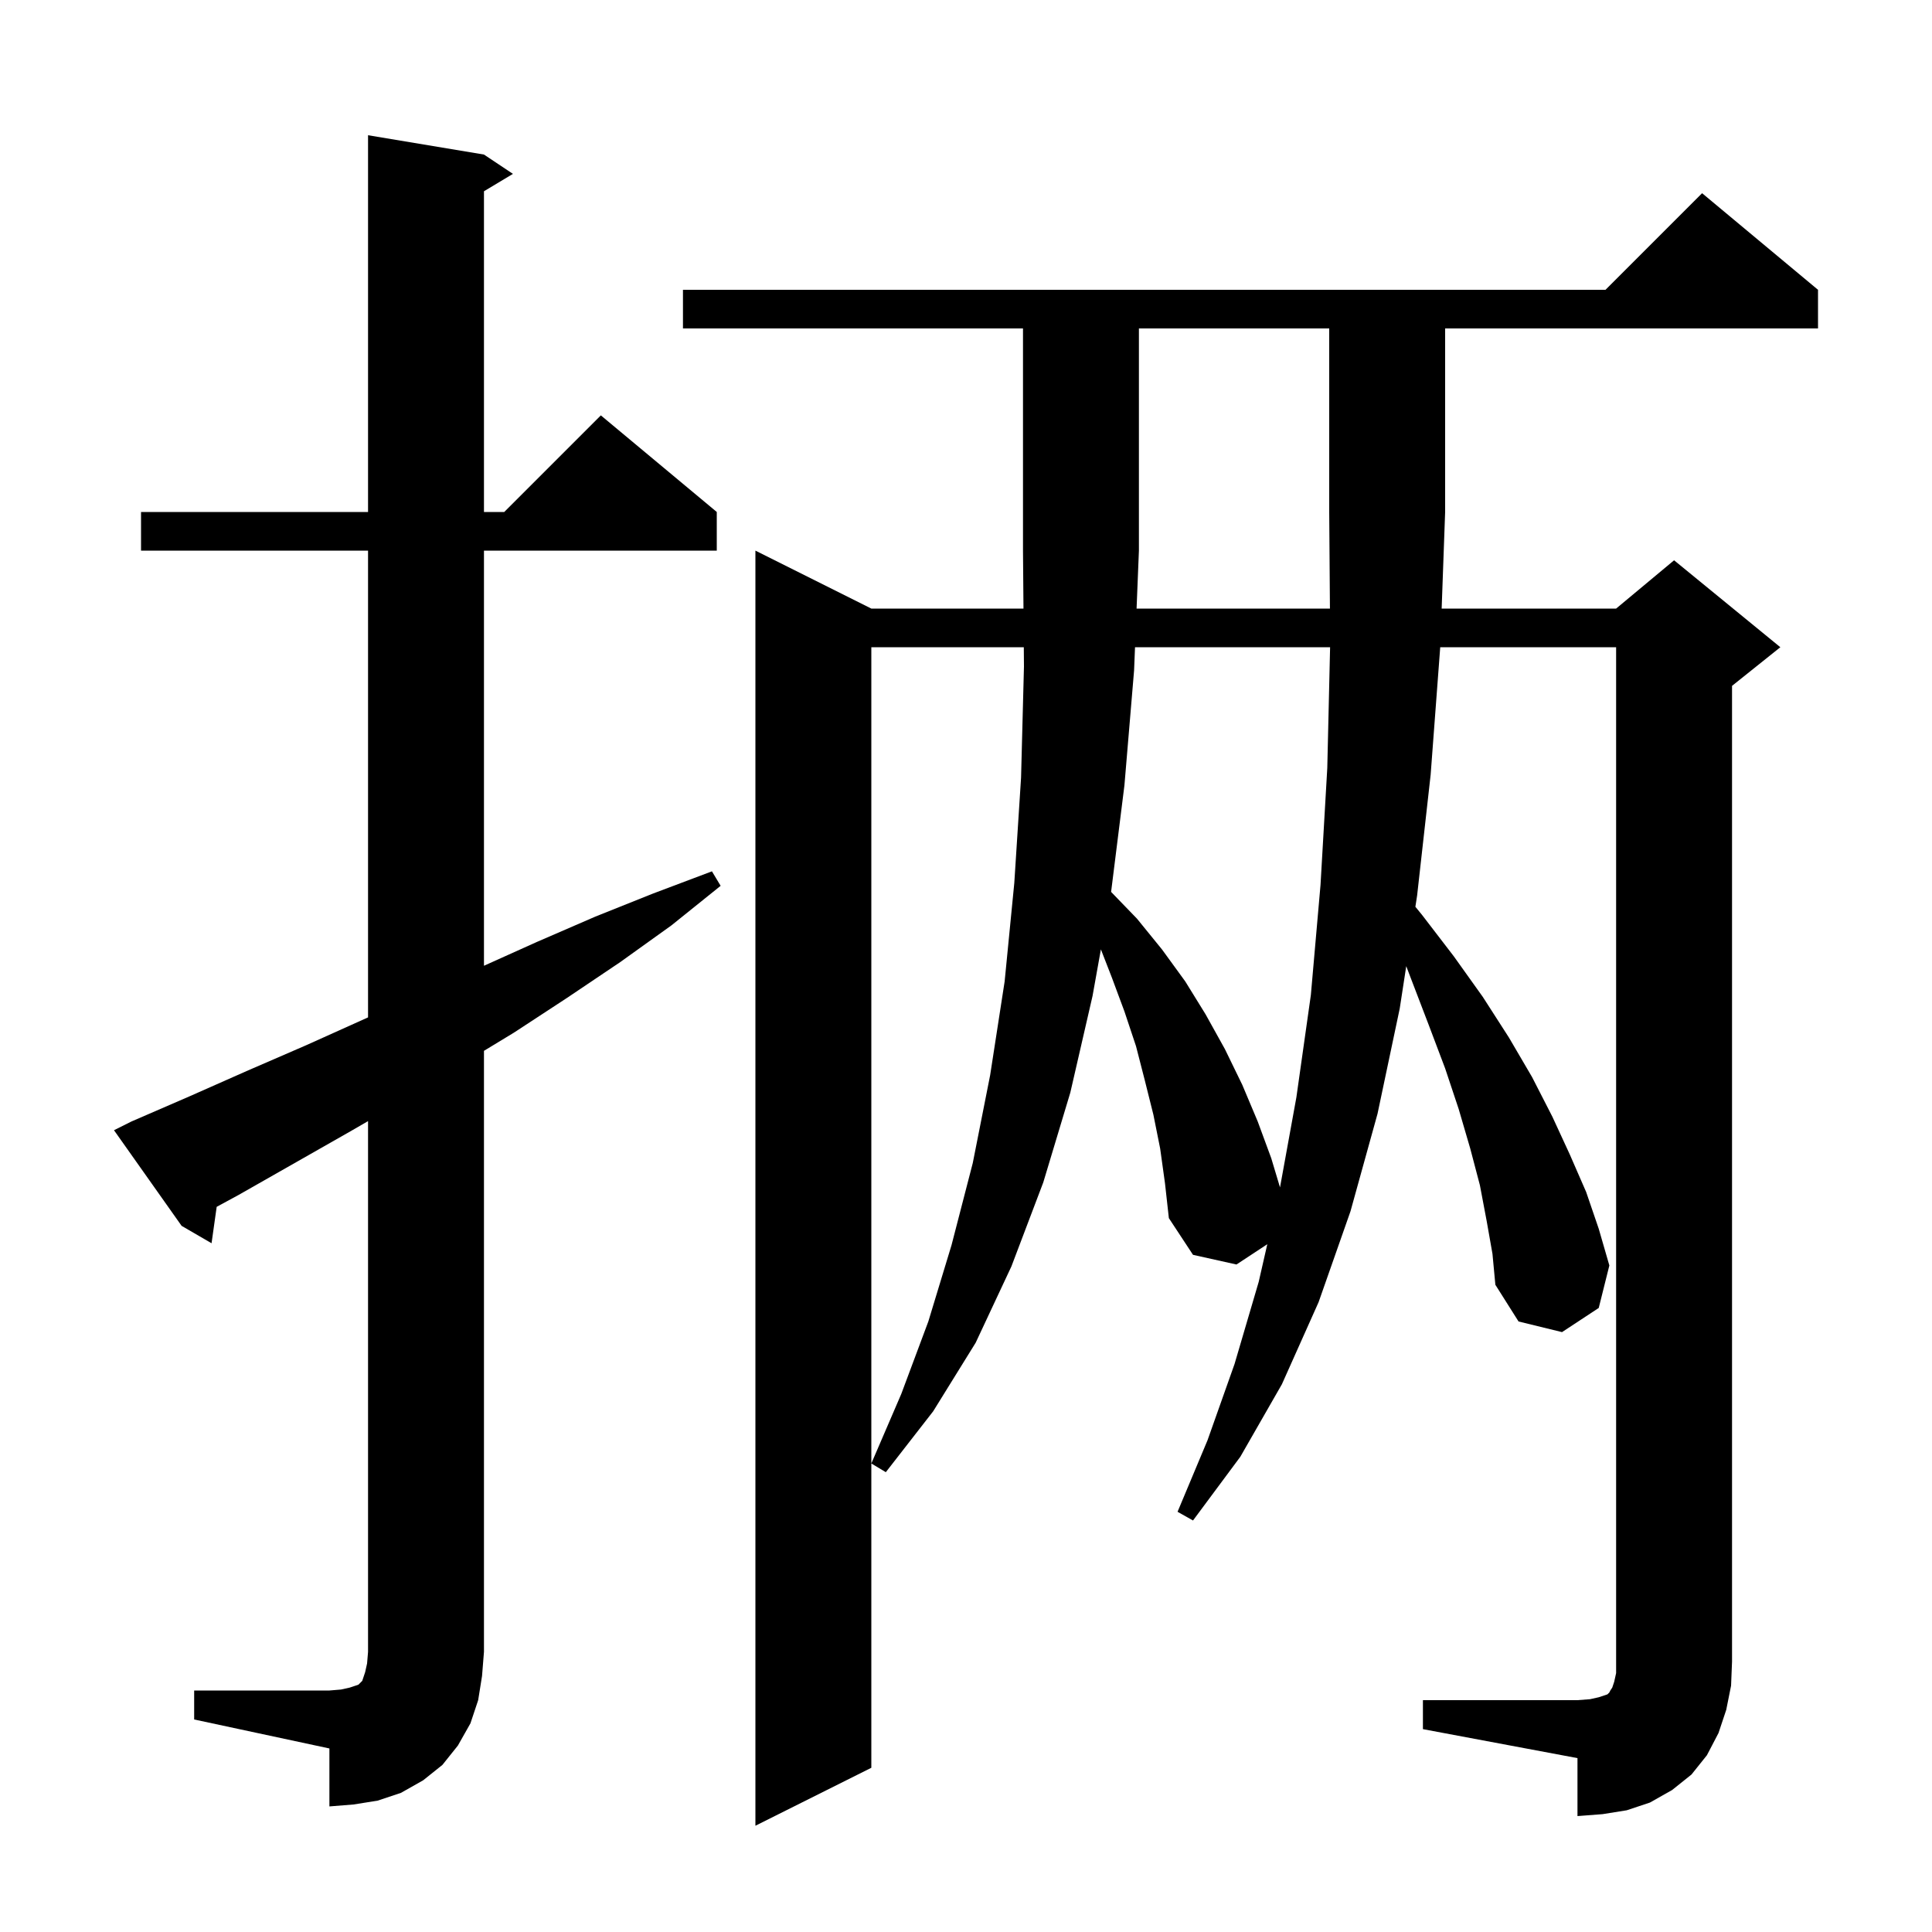 <svg xmlns="http://www.w3.org/2000/svg" xmlns:xlink="http://www.w3.org/1999/xlink" version="1.1" baseProfile="full" viewBox="0 0 200 200" width="200" height="200"><g fill="currentColor"><path d="M 178.7 177.0 L 177.9 179.4 L 176.7 181.7 L 175.1 183.7 L 173.1 185.3 L 170.8 186.6 L 168.4 187.4 L 165.9 187.8 L 163.3 188.0 L 163.3 182.0 L 147.3 179.0 L 147.3 176.0 L 163.3 176.0 L 164.6 175.9 L 165.5 175.7 L 166.4 175.4 L 166.6 175.2 L 166.7 175.0 L 166.9 174.7 L 167.1 174.1 L 167.3 173.2 L 167.3 67.0 L 149.092 67.0 L 148.1 80.2 L 146.7 92.7 L 146.52 93.869 L 147.2 94.7 L 150.5 99.0 L 153.5 103.2 L 156.2 107.4 L 158.6 111.5 L 160.7 115.6 L 162.5 119.5 L 164.2 123.4 L 165.5 127.2 L 166.6 131.0 L 165.5 135.4 L 161.7 137.9 L 157.2 136.8 L 154.8 133.0 L 154.5 129.8 L 153.9 126.4 L 153.2 122.7 L 152.2 118.9 L 151.0 114.8 L 149.6 110.6 L 147.9 106.1 L 146.1 101.4 L 145.574 100.017 L 144.9 104.4 L 142.6 115.3 L 139.8 125.4 L 136.5 134.8 L 132.7 143.3 L 128.4 150.8 L 123.5 157.4 L 121.9 156.5 L 125.0 149.1 L 127.8 141.2 L 130.3 132.7 L 131.19 128.801 L 128.0 130.9 L 123.5 129.9 L 121.0 126.1 L 120.6 122.5 L 120.1 118.9 L 119.4 115.4 L 118.5 111.8 L 117.6 108.3 L 116.4 104.7 L 115.1 101.2 L 113.964 98.279 L 113.1 103.1 L 110.8 113.1 L 108.0 122.4 L 104.7 131.1 L 101.0 139.0 L 96.6 146.1 L 91.7 152.4 L 90.2 151.5 L 93.3 144.3 L 96.1 136.8 L 98.5 128.9 L 100.7 120.4 L 102.5 111.3 L 104.0 101.6 L 105.0 91.4 L 105.7 80.5 L 106.0 69.0 L 105.983 67.0 L 90.2 67.0 L 90.2 183.0 L 78.2 189.0 L 78.2 57.0 L 90.2 63.0 L 105.95 63.0 L 105.9 57.0 L 105.9 34.0 L 70.7 34.0 L 70.7 30.0 L 166.2 30.0 L 176.2 20.0 L 188.2 30.0 L 188.2 34.0 L 149.6 34.0 L 149.6 53.0 L 149.24 63.0 L 167.3 63.0 L 173.3 58.0 L 184.3 67.0 L 179.3 71.0 L 179.3 172.0 L 179.2 174.5 Z M 20.1 175.0 L 34.1 175.0 L 35.3 174.9 L 36.2 174.7 L 37.1 174.4 L 37.5 174.0 L 37.8 173.1 L 38.0 172.2 L 38.1 171.0 L 38.1 116.058 L 36.3 117.1 L 24.7 123.7 L 22.431 124.931 L 21.9 128.7 L 18.8 126.9 L 11.8 117.0 L 13.6 116.1 L 19.6 113.5 L 25.7 110.8 L 31.7 108.2 L 38.1 105.32 L 38.1 57.0 L 14.6 57.0 L 14.6 53.0 L 38.1 53.0 L 38.1 14.0 L 50.1 16.0 L 53.1 18.0 L 50.1 19.8 L 50.1 53.0 L 52.2 53.0 L 62.2 43.0 L 74.2 53.0 L 74.2 57.0 L 50.1 57.0 L 50.1 99.975 L 55.6 97.5 L 61.6 94.9 L 67.6 92.5 L 73.7 90.2 L 74.6 91.7 L 69.5 95.8 L 64.2 99.6 L 58.7 103.3 L 53.2 106.9 L 50.1 108.782 L 50.1 171.0 L 49.9 173.5 L 49.5 176.0 L 48.7 178.4 L 47.4 180.7 L 45.8 182.7 L 43.8 184.3 L 41.5 185.6 L 39.1 186.4 L 36.6 186.8 L 34.1 187.0 L 34.1 181.0 L 20.1 178.0 Z M 117.497 67.0 L 117.4 69.4 L 116.4 81.3 L 115.021 92.329 L 117.7 95.1 L 120.3 98.3 L 122.7 101.6 L 124.8 105.0 L 126.8 108.6 L 128.6 112.3 L 130.2 116.1 L 131.6 119.9 L 132.506 122.919 L 134.2 113.6 L 135.7 103.0 L 136.7 91.6 L 137.4 79.5 L 137.691 67.0 Z M 137.674 63.0 L 137.6 53.0 L 137.6 34.0 L 117.9 34.0 L 117.9 57.0 L 117.658 63.0 Z "/></g></svg>